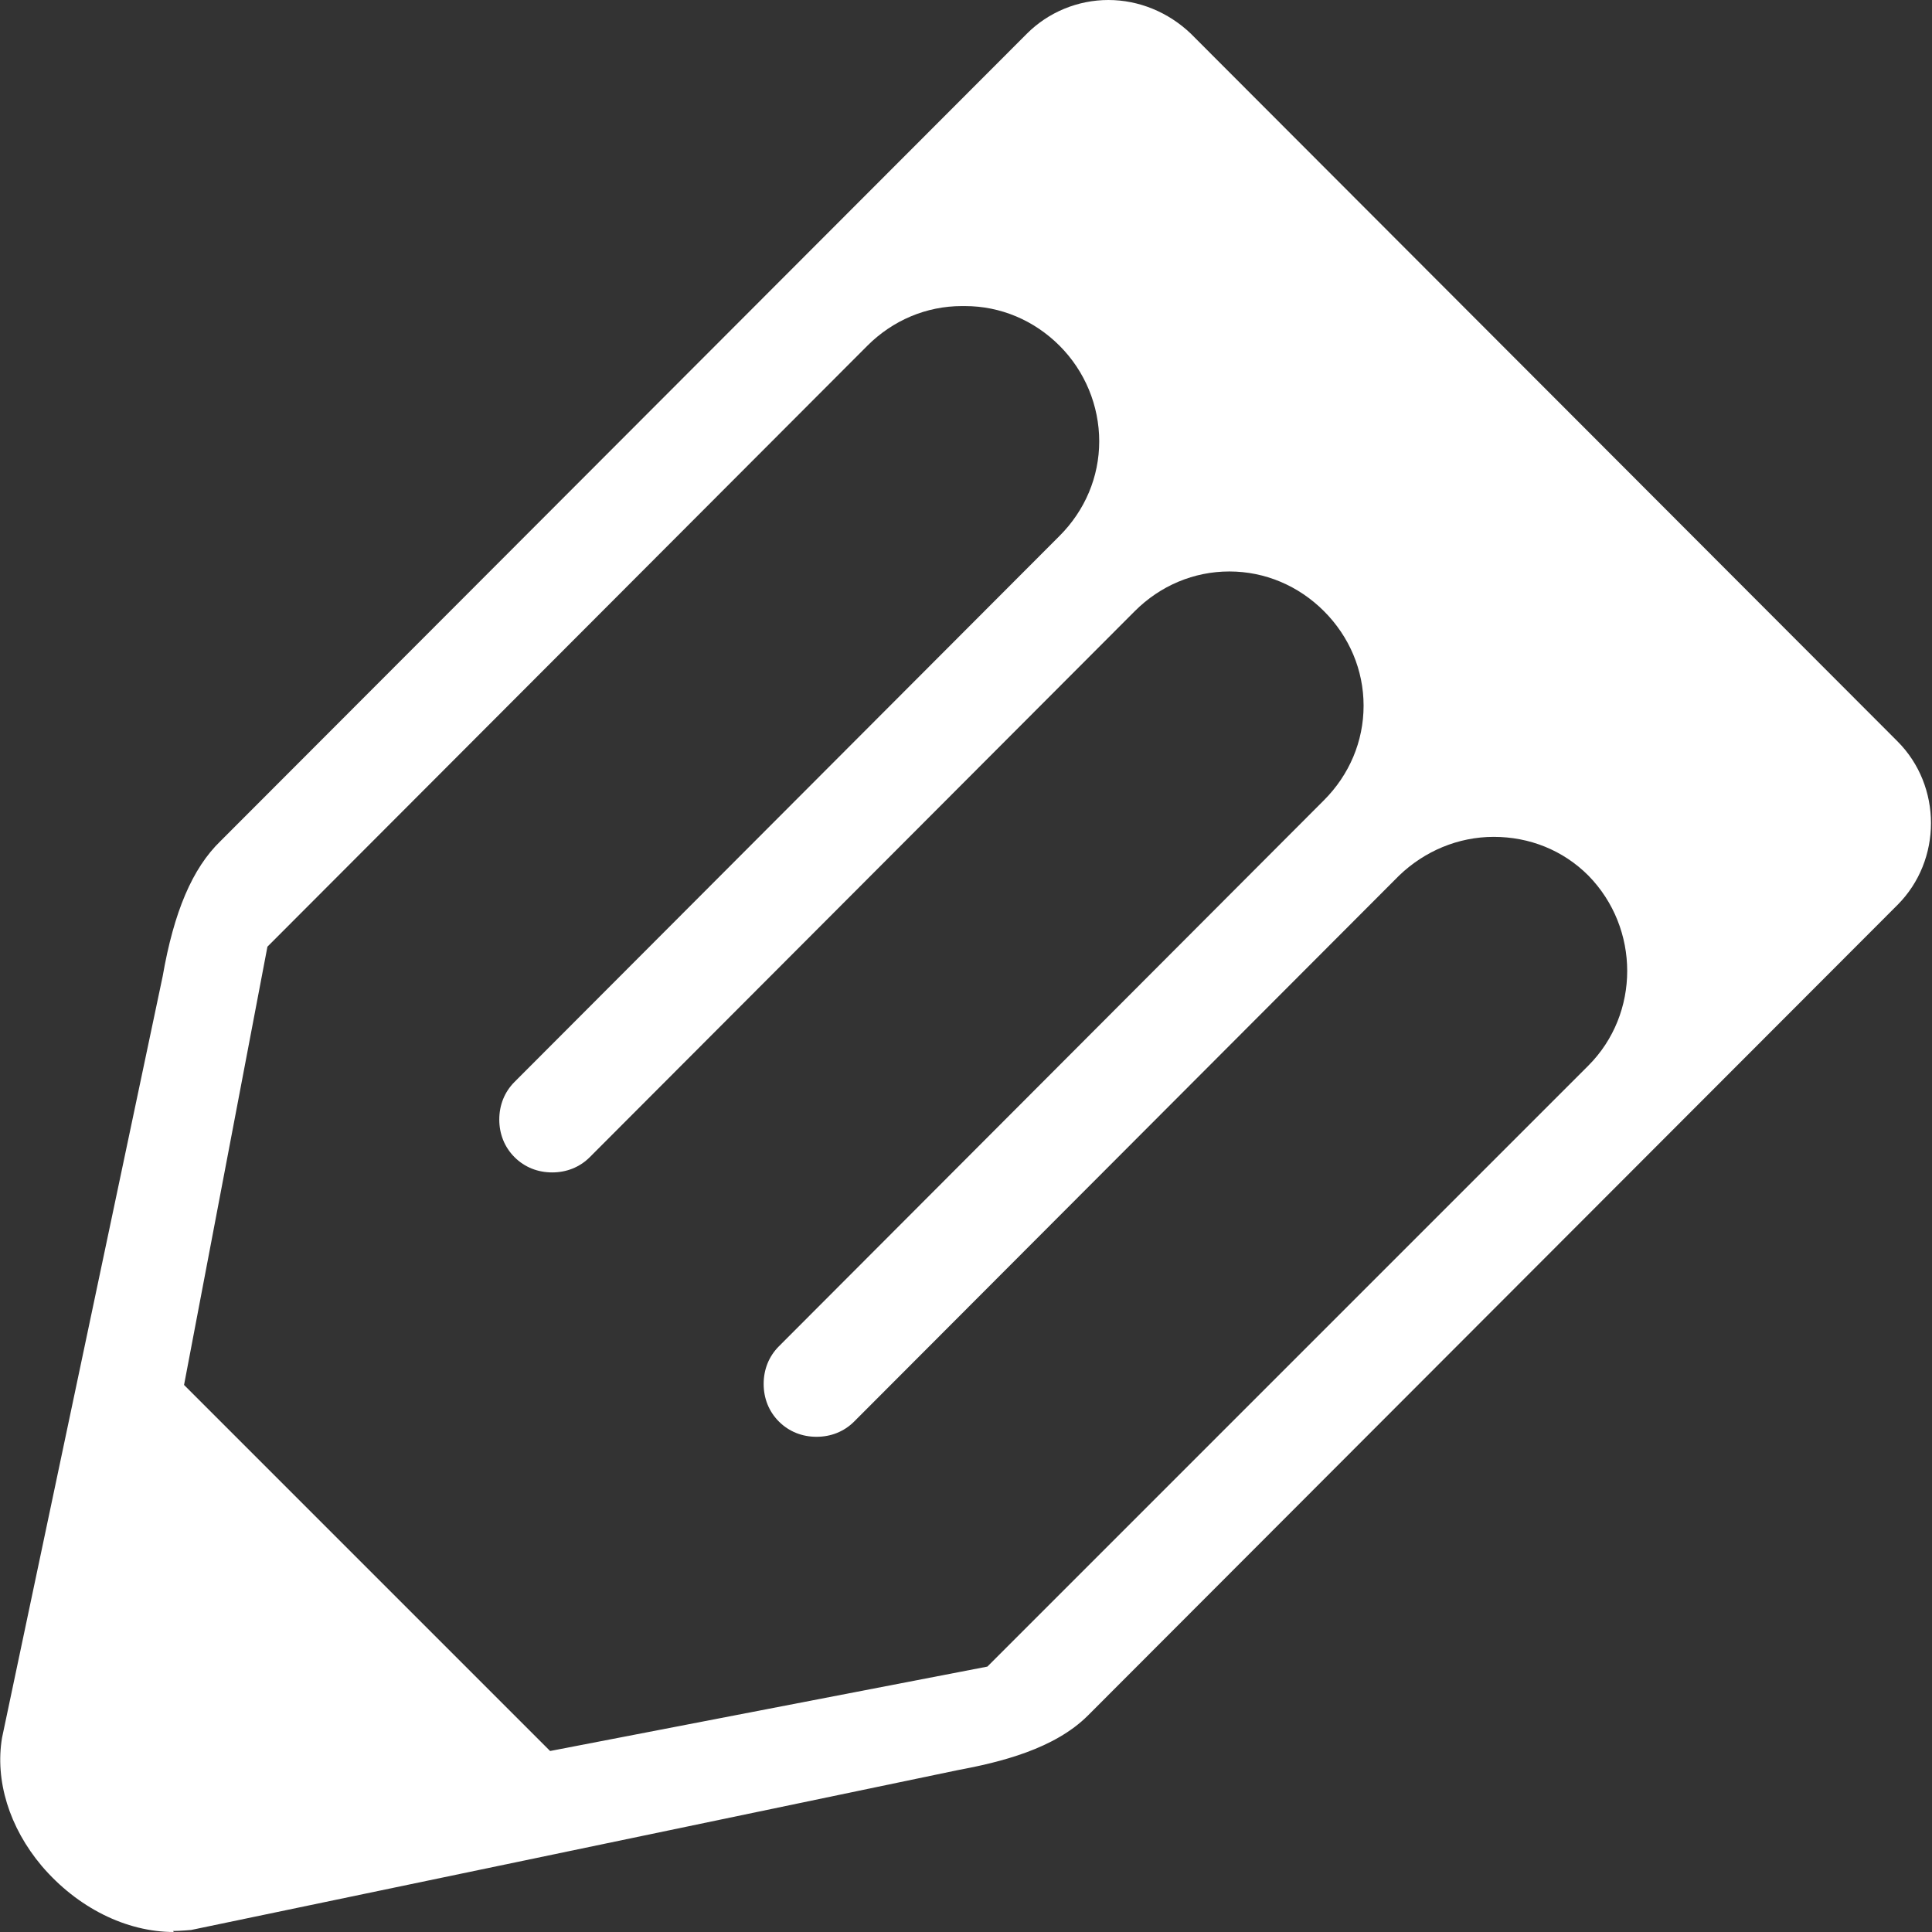 <?xml version="1.0" encoding="UTF-8"?>
<svg id="Layer_2" data-name="Layer 2" xmlns="http://www.w3.org/2000/svg" viewBox="0 0 19 19">
  <rect x="0" y="0" width="19" height="19" fill="#333333" stroke="none"/>
  <defs>
    <style>
      .cls-1 {
        fill: #fff;
        fill-rule: evenodd;
      }
    </style>
  </defs>
  <g id="Layer_1-2" data-name="Layer 1">
    <path class="cls-1" d="M1.71,19c-.47,0-.95-.24-1.3-.65-.32-.38-.46-.84-.39-1.26l1.58-7.49c.11-.63.29-1.06.57-1.33L10.1.33c.21-.21.5-.33.8-.33s.59.12.81.33l6.95,6.96c.44.44.44,1.17,0,1.61l-7.96,7.97c-.33.33-.86.46-1.29.54l-7.53,1.57s-.11.01-.18.01ZM9.46,3.01c-.35,0-.68.14-.93.39l-5.9,5.91-.82,4.31,3.6,3.6,4.3-.83,5.91-5.91c.51-.51.51-1.35,0-1.87-.25-.25-.58-.38-.93-.38s-.68.14-.93.38l-5.36,5.37c-.1.1-.23.15-.37.15s-.27-.05-.37-.15c-.1-.1-.15-.23-.15-.37s.05-.27.15-.37l5.36-5.37c.25-.25.39-.58.39-.93s-.14-.68-.39-.93c-.25-.25-.58-.39-.93-.39s-.68.14-.93.39l-5.36,5.37c-.1.1-.23.15-.37.15s-.27-.05-.37-.15c-.1-.1-.15-.23-.15-.37s.05-.27.15-.37l5.36-5.37c.25-.25.39-.58.39-.93s-.14-.69-.39-.94-.58-.39-.93-.39Z"/>
  </g>
</svg>